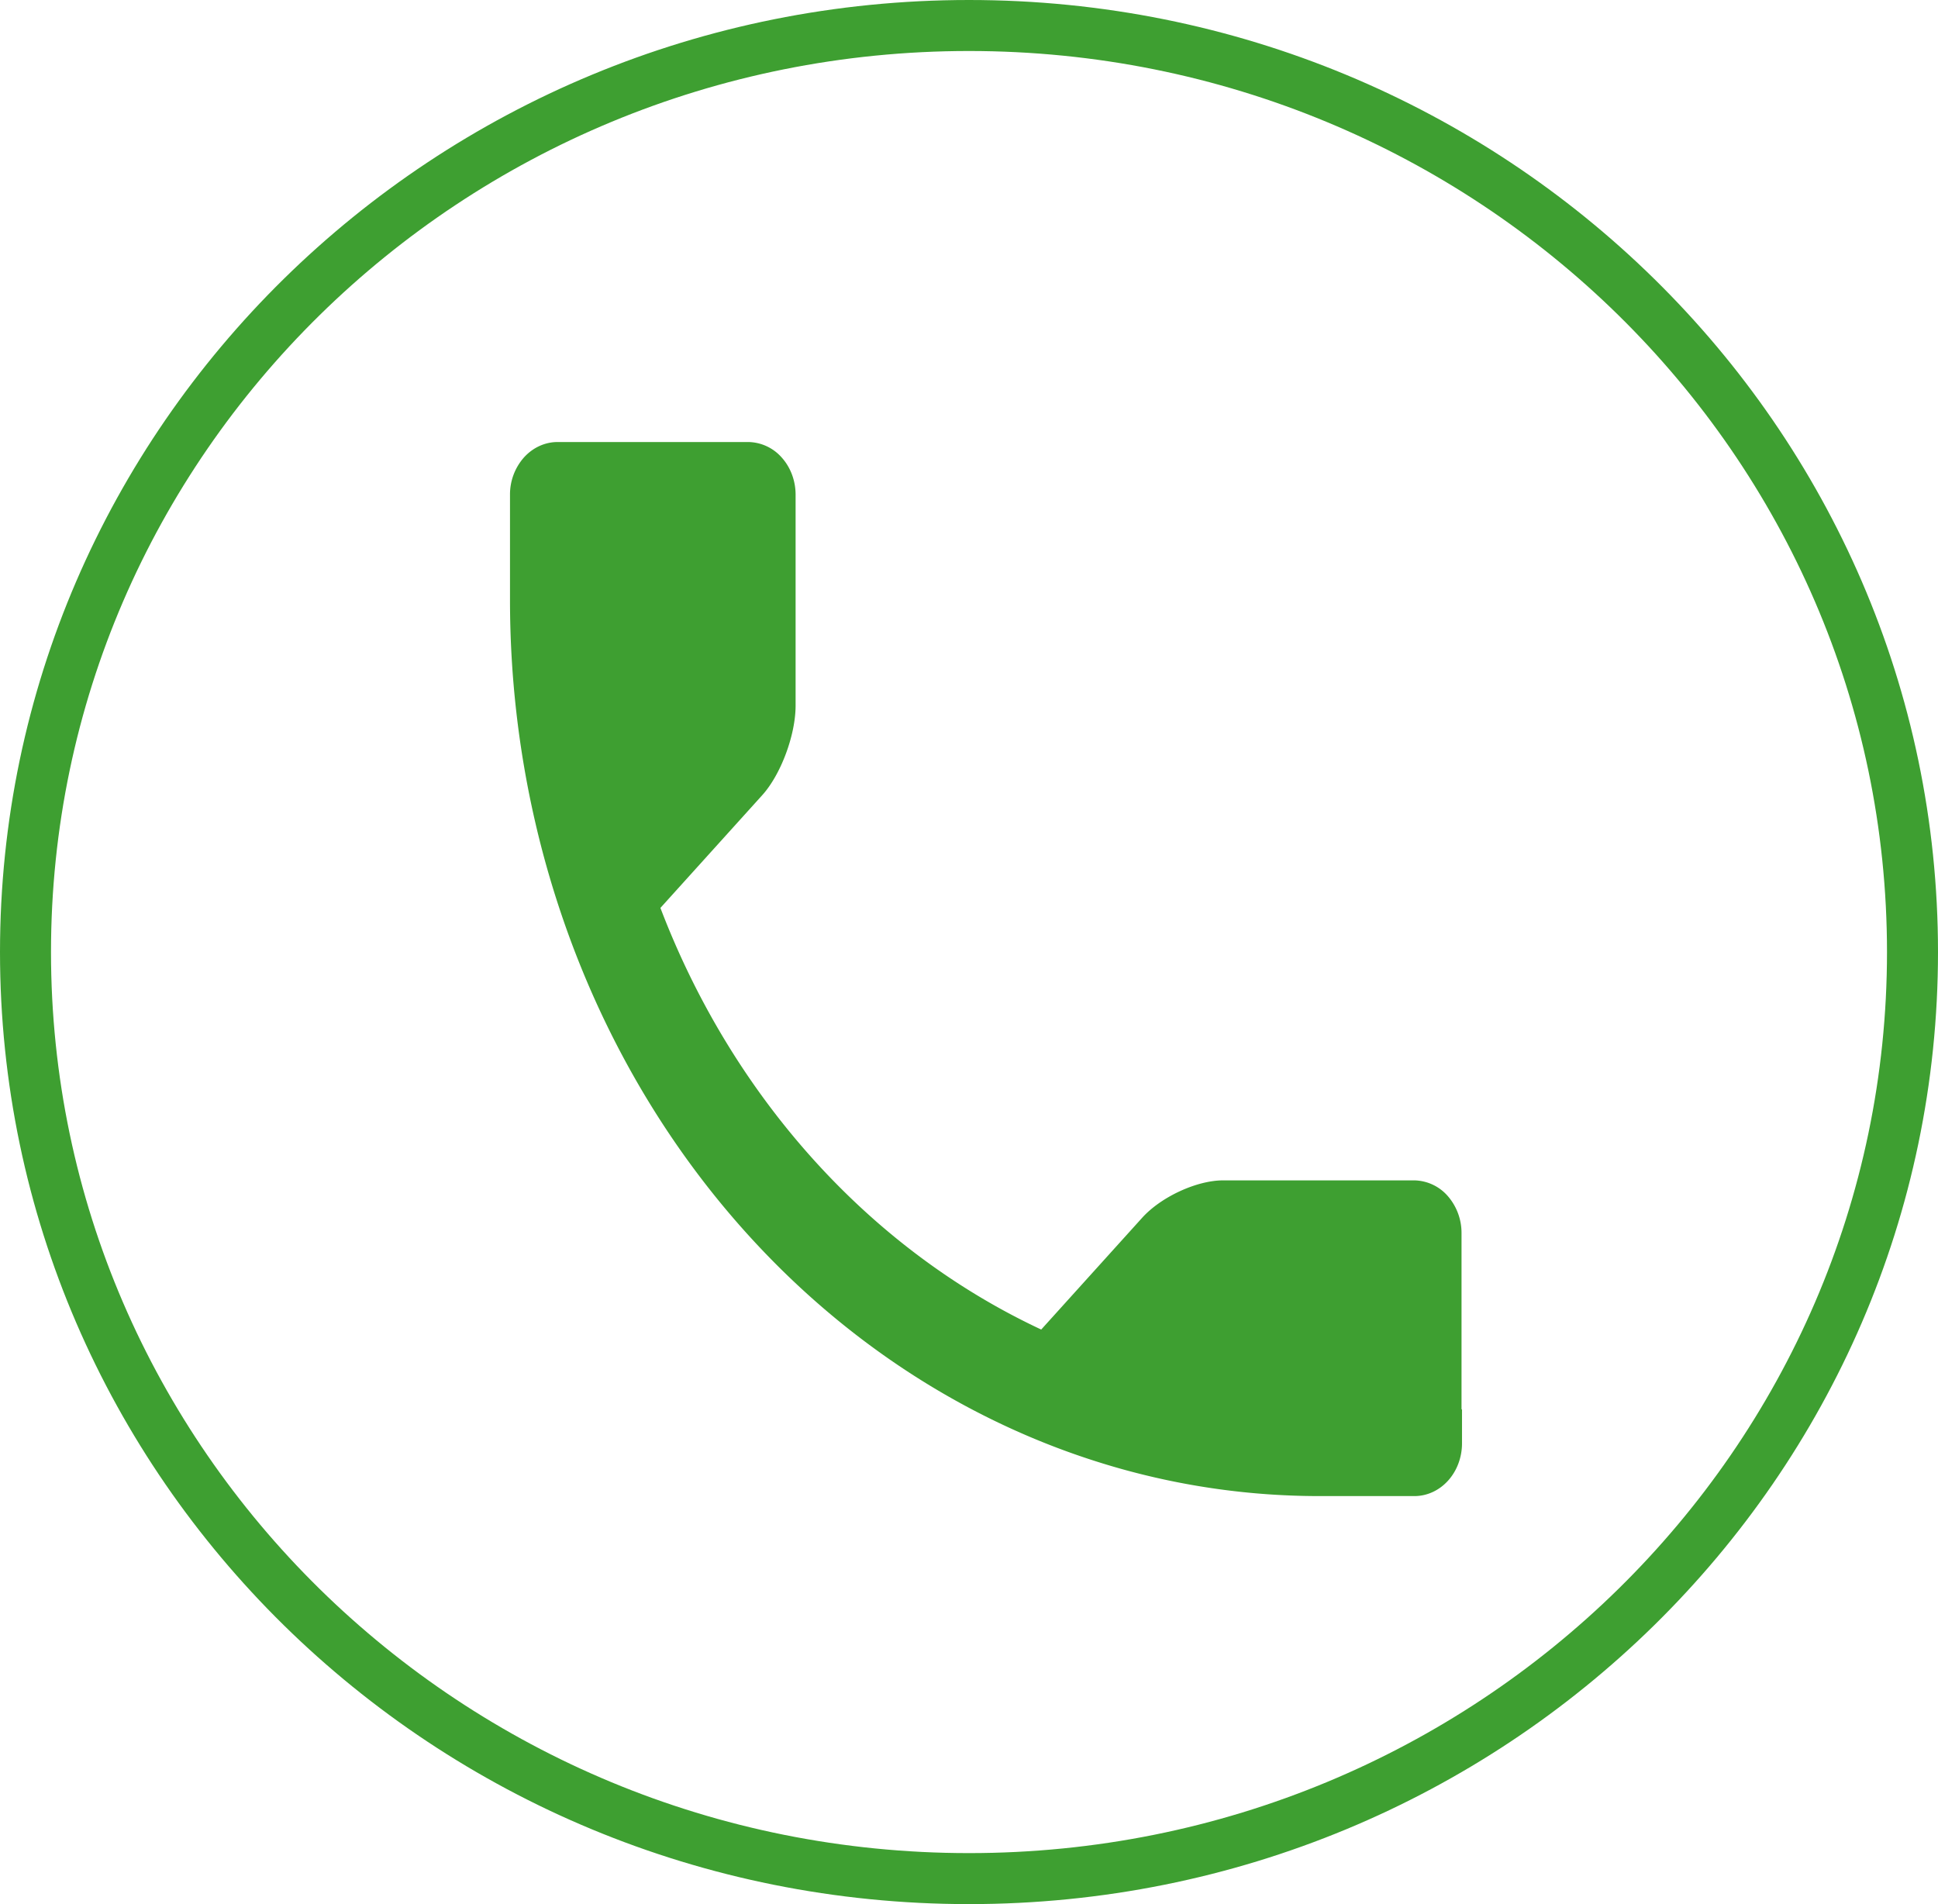 <svg width="57" height="56" fill="none" xmlns="http://www.w3.org/2000/svg"><path fill-rule="evenodd" clip-rule="evenodd" d="M30.624 39.102c-2.438-1.14-4.64-2.772-6.504-4.786-1.99-2.15-3.597-4.733-4.696-7.614l2.996-3.317c.546-.605.98-1.767.98-2.635v-6.2c0-.411-.147-.805-.41-1.096A1.335 1.335 0 0022 13h-5.6c-.371 0-.727.163-.99.454A1.64 1.64 0 0015 14.55v3.1c0 2.221.253 4.414.742 6.53a28.384 28.384 0 001.062 3.534c1.185 3.175 2.93 6.092 5.167 8.568 2.145 2.375 4.658 4.25 7.39 5.557a22.27 22.27 0 003.541 1.34A21.628 21.628 0 0038.8 44h2.8c.371 0 .727-.163.99-.454.262-.29.41-.685.41-1.096v-1.008l-.014.016v-5.192a1.65 1.65 0 00-.405-1.091 1.337 1.337 0 00-.981-.46h-5.628c-.77 0-1.82.481-2.38 1.101l-2.968 3.286z" fill="#3E9F31"/><path d="M56.25 28c0 15.037-12.411 27.25-27.75 27.25C13.162 55.25.75 43.037.75 28S13.162.75 28.5.75C43.839.75 56.25 12.963 56.25 28z" stroke="#3E9F31" stroke-width="1.5"/></svg>